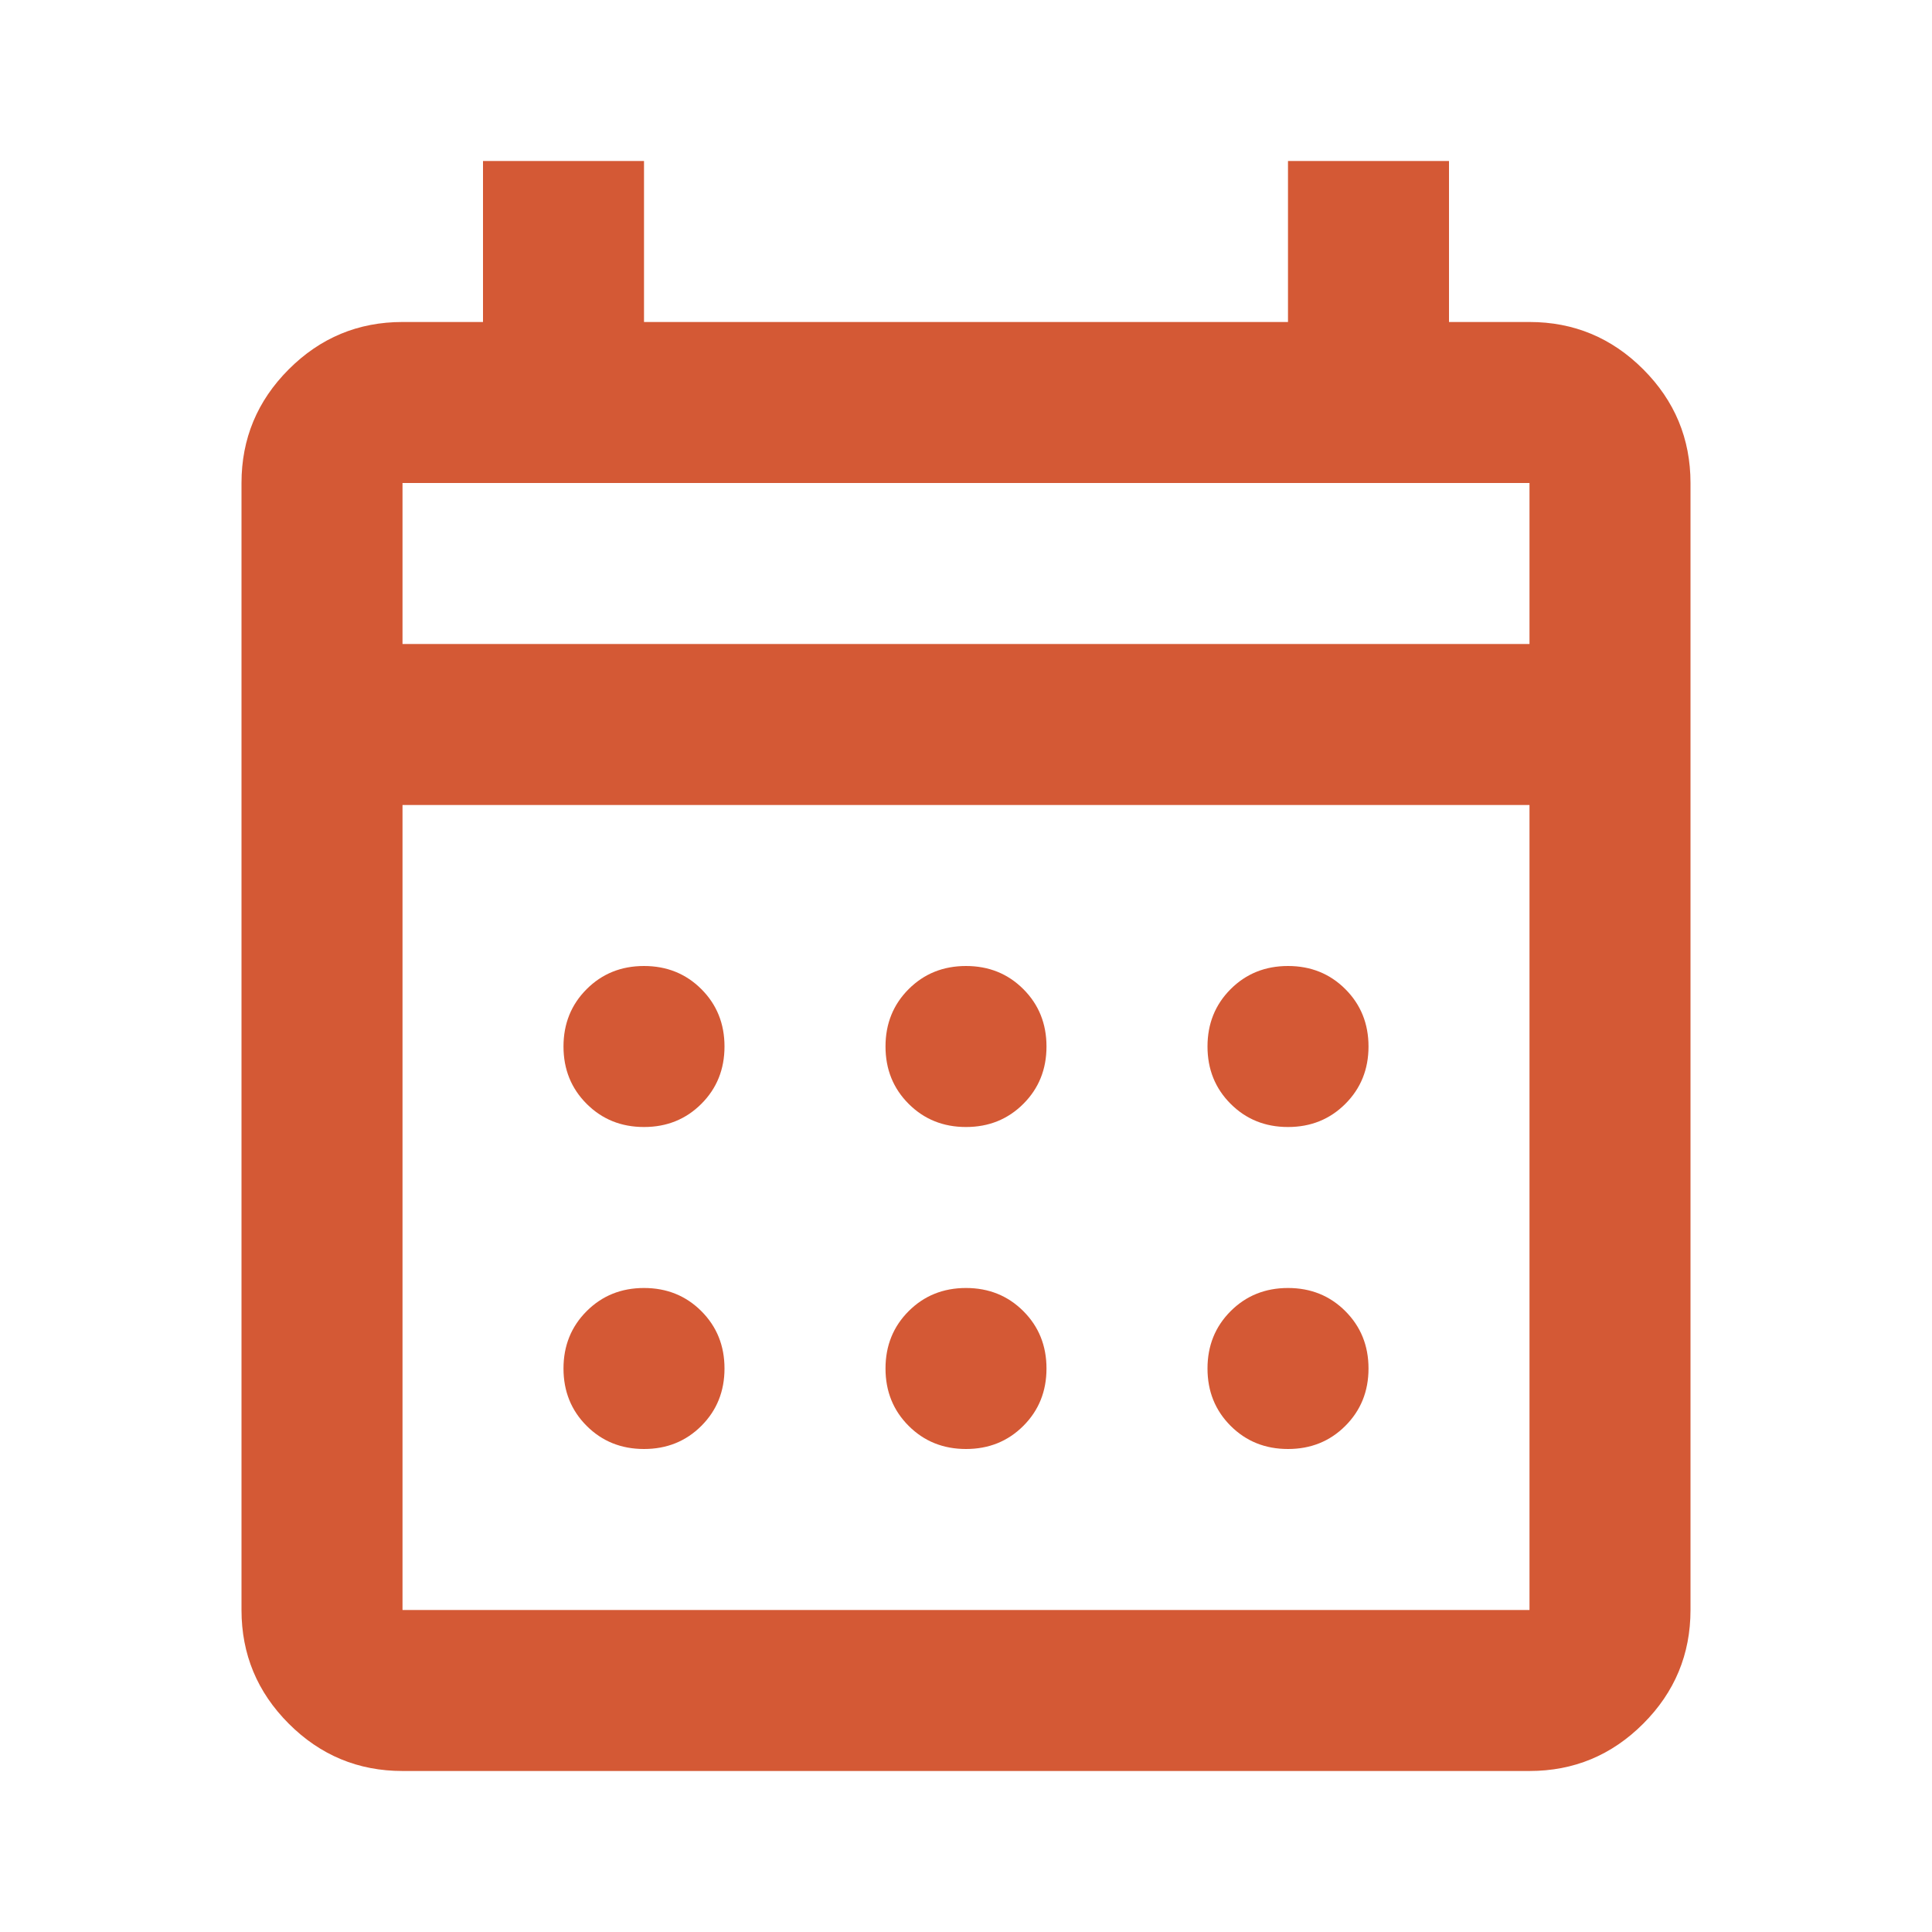 <svg width="80" height="80" viewBox="0 0 80 80" fill="none" xmlns="http://www.w3.org/2000/svg">
<path d="M16.667 73.333C14.833 73.333 13.264 72.681 11.958 71.375C10.653 70.07 10 68.5 10 66.667V20C10 18.167 10.653 16.597 11.958 15.292C13.264 13.986 14.833 13.333 16.667 13.333H20V6.667H26.667V13.333H53.333V6.667H60V13.333H63.333C65.167 13.333 66.736 13.986 68.042 15.292C69.347 16.597 70 18.167 70 20V66.667C70 68.5 69.347 70.07 68.042 71.375C66.736 72.681 65.167 73.333 63.333 73.333H16.667ZM16.667 66.667H63.333V33.333H16.667V66.667ZM16.667 26.667H63.333V20H16.667V26.667ZM40 46.667C39.056 46.667 38.264 46.347 37.625 45.708C36.986 45.069 36.667 44.278 36.667 43.333C36.667 42.389 36.986 41.597 37.625 40.958C38.264 40.319 39.056 40 40 40C40.944 40 41.736 40.319 42.375 40.958C43.014 41.597 43.333 42.389 43.333 43.333C43.333 44.278 43.014 45.069 42.375 45.708C41.736 46.347 40.944 46.667 40 46.667ZM26.667 46.667C25.722 46.667 24.931 46.347 24.292 45.708C23.653 45.069 23.333 44.278 23.333 43.333C23.333 42.389 23.653 41.597 24.292 40.958C24.931 40.319 25.722 40 26.667 40C27.611 40 28.403 40.319 29.042 40.958C29.681 41.597 30 42.389 30 43.333C30 44.278 29.681 45.069 29.042 45.708C28.403 46.347 27.611 46.667 26.667 46.667ZM53.333 46.667C52.389 46.667 51.597 46.347 50.958 45.708C50.319 45.069 50 44.278 50 43.333C50 42.389 50.319 41.597 50.958 40.958C51.597 40.319 52.389 40 53.333 40C54.278 40 55.069 40.319 55.708 40.958C56.347 41.597 56.667 42.389 56.667 43.333C56.667 44.278 56.347 45.069 55.708 45.708C55.069 46.347 54.278 46.667 53.333 46.667ZM40 60C39.056 60 38.264 59.681 37.625 59.042C36.986 58.403 36.667 57.611 36.667 56.667C36.667 55.722 36.986 54.931 37.625 54.292C38.264 53.653 39.056 53.333 40 53.333C40.944 53.333 41.736 53.653 42.375 54.292C43.014 54.931 43.333 55.722 43.333 56.667C43.333 57.611 43.014 58.403 42.375 59.042C41.736 59.681 40.944 60 40 60ZM26.667 60C25.722 60 24.931 59.681 24.292 59.042C23.653 58.403 23.333 57.611 23.333 56.667C23.333 55.722 23.653 54.931 24.292 54.292C24.931 53.653 25.722 53.333 26.667 53.333C27.611 53.333 28.403 53.653 29.042 54.292C29.681 54.931 30 55.722 30 56.667C30 57.611 29.681 58.403 29.042 59.042C28.403 59.681 27.611 60 26.667 60ZM53.333 60C52.389 60 51.597 59.681 50.958 59.042C50.319 58.403 50 57.611 50 56.667C50 55.722 50.319 54.931 50.958 54.292C51.597 53.653 52.389 53.333 53.333 53.333C54.278 53.333 55.069 53.653 55.708 54.292C56.347 54.931 56.667 55.722 56.667 56.667C56.667 57.611 56.347 58.403 55.708 59.042C55.069 59.681 54.278 60 53.333 60Z" fill="#D45935"/>
</svg>

